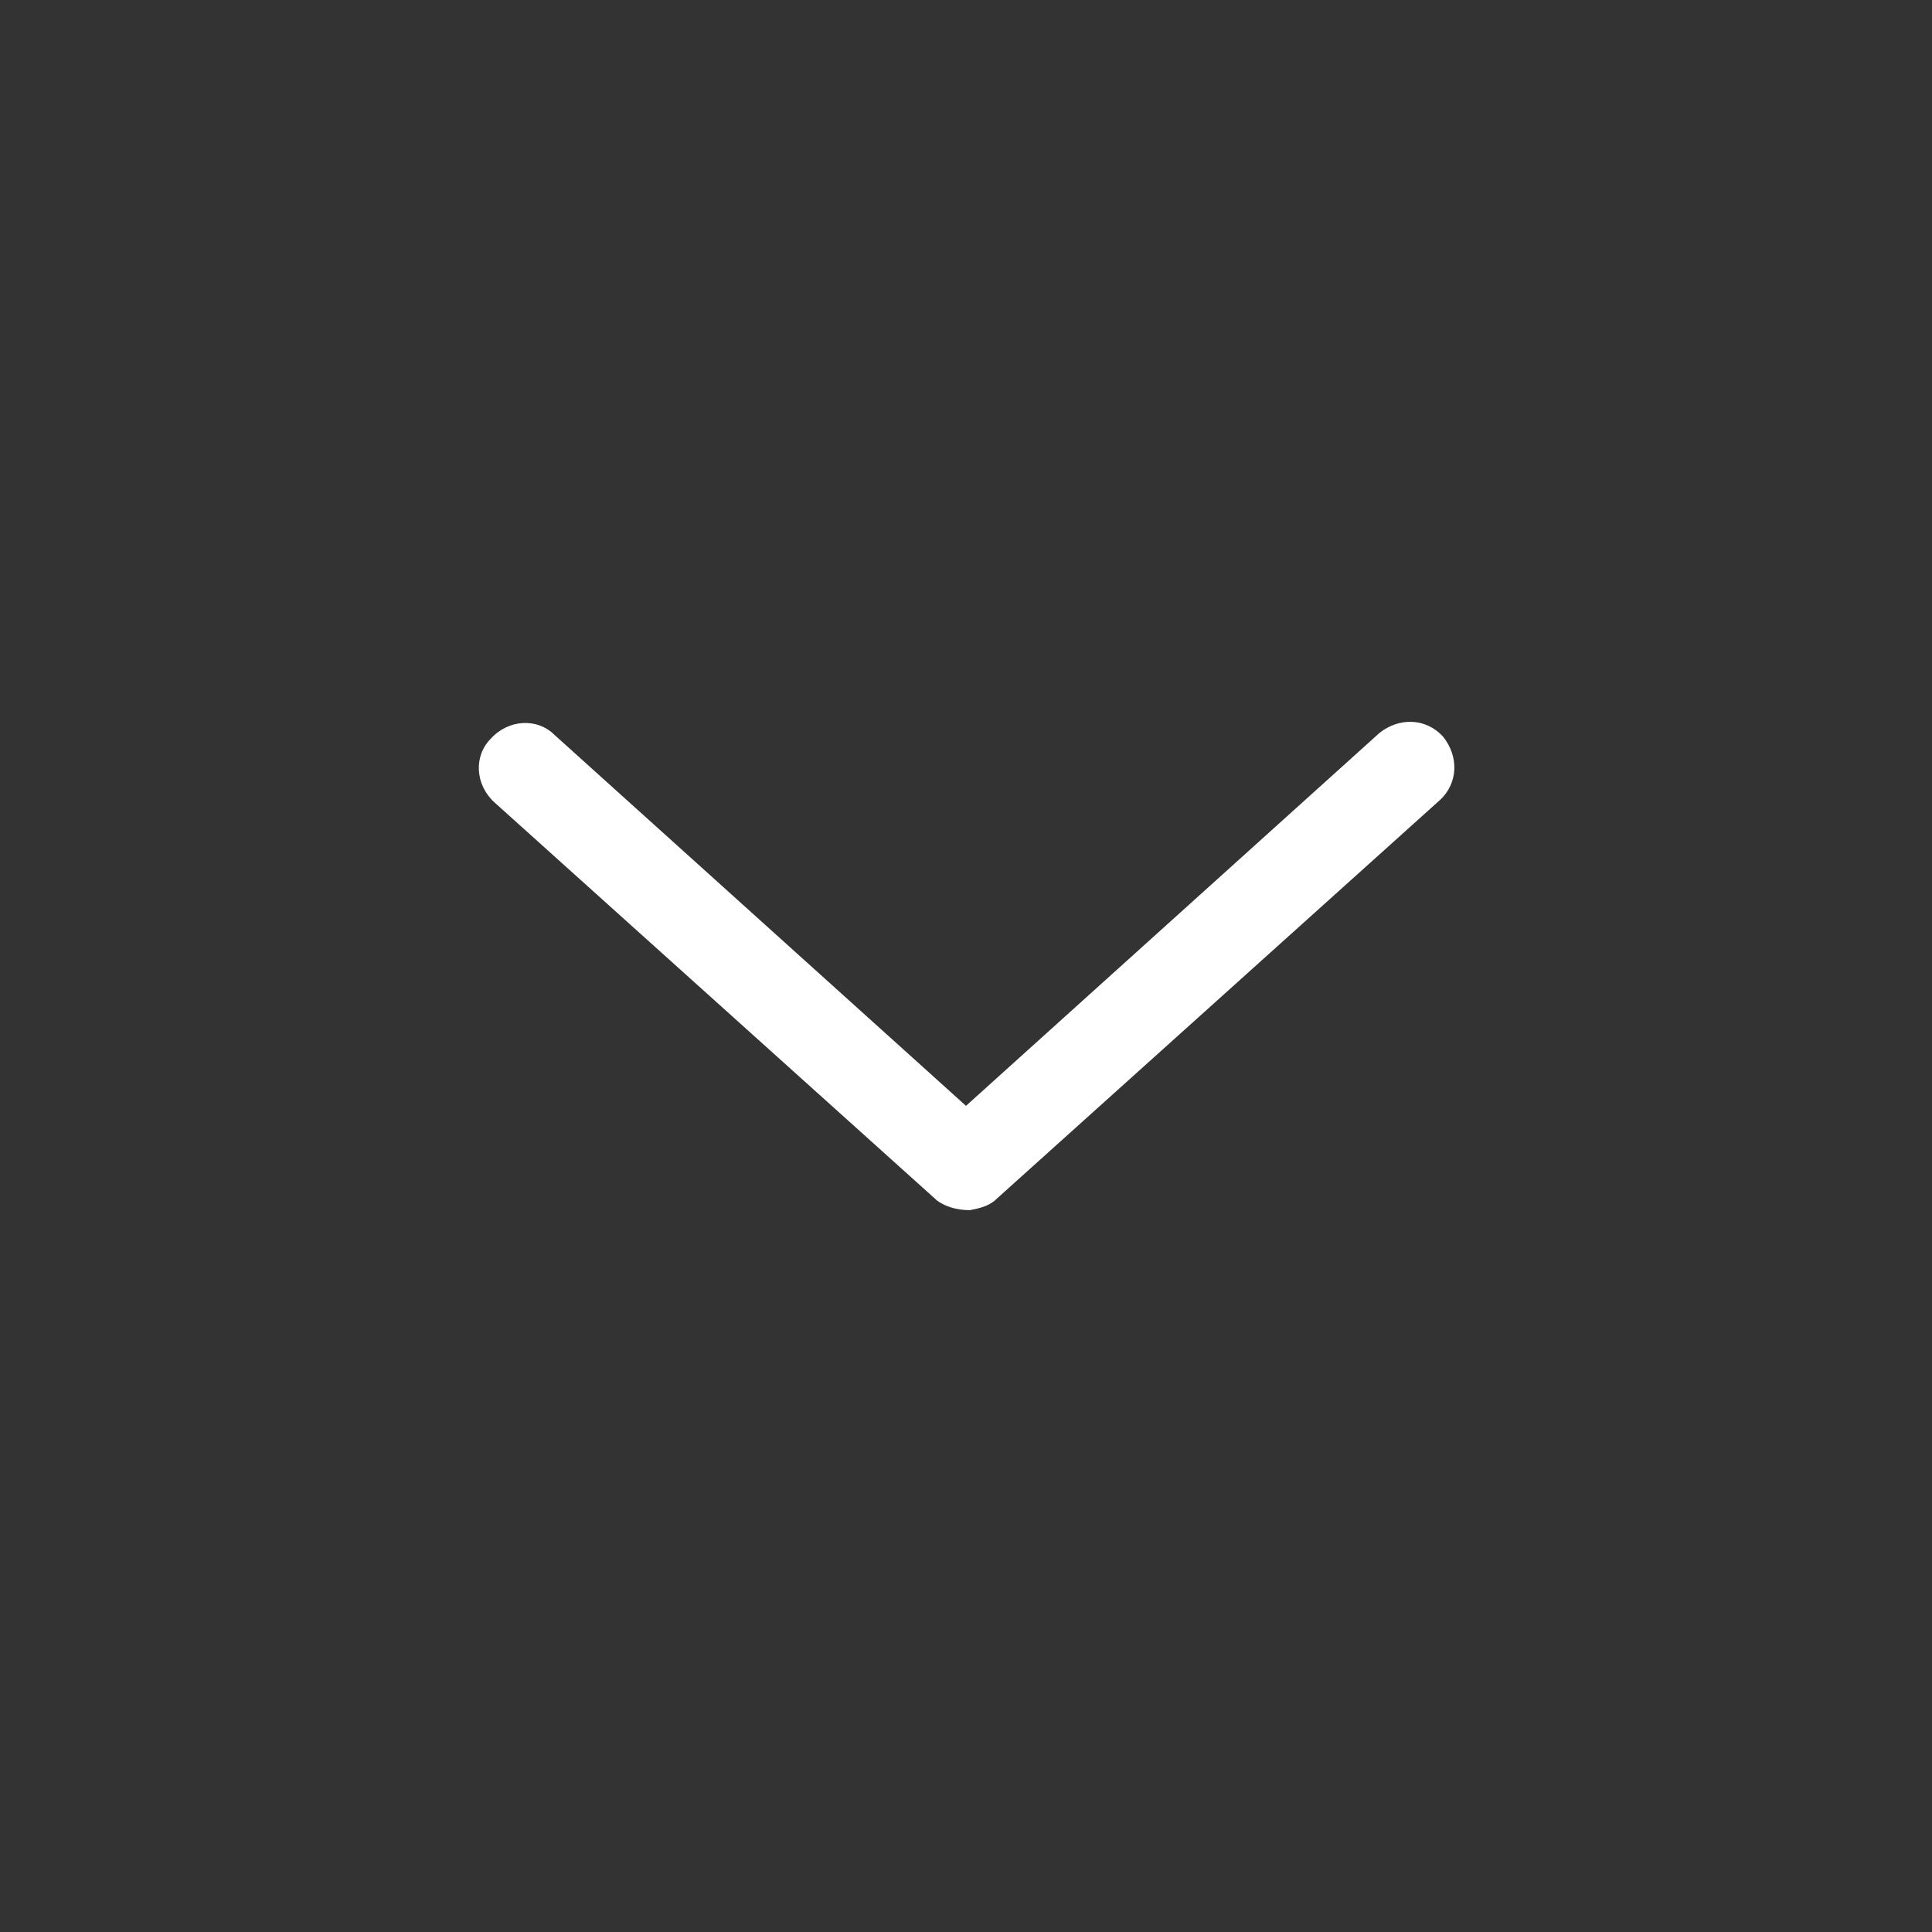 <?xml version="1.0" encoding="utf-8"?>
<!-- Generator: Adobe Illustrator 23.1.1, SVG Export Plug-In . SVG Version: 6.00 Build 0)  -->
<svg version="1.1"
	 id="Layer_1" xmlns:cc="http://creativecommons.org/ns#" xmlns:dc="http://purl.org/dc/elements/1.1/" xmlns:inkscape="http://www.inkscape.org/namespaces/inkscape" xmlns:rdf="http://www.w3.org/1999/02/22-rdf-syntax-ns#" xmlns:sodipodi="http://sodipodi.sourceforge.net/DTD/sodipodi-0.dtd" xmlns:svg="http://www.w3.org/2000/svg"
	 xmlns="http://www.w3.org/2000/svg" xmlns:xlink="http://www.w3.org/1999/xlink" x="0px" y="0px" viewBox="0 0 100 100"
	 style="enable-background:new 0 0 100 100;" xml:space="preserve">
<rect x="0" y="0" width="100" height="100" fill="#333333" stroke="none"/>
<style type="text/css">
	.st0{fill:#FFFFFF;}
</style>
<g transform="translate(0,-952.362)">
	<path class="st0" d="M50.2,1015c0.5-0.1,1-0.2,1.4-0.6l22.9-20.6c1-0.9,1-2.3,0.2-3.3c-0.9-1-2.3-1-3.3-0.2l0,0L50,1009.6
		l-21.3-19.2c-0.9-0.9-2.4-0.8-3.3,0.2c-0.9,0.9-0.8,2.4,0.2,3.3l0,0l22.9,20.6C48.9,1014.8,49.5,1015,50.2,1015z"/>
</g>
</svg>
